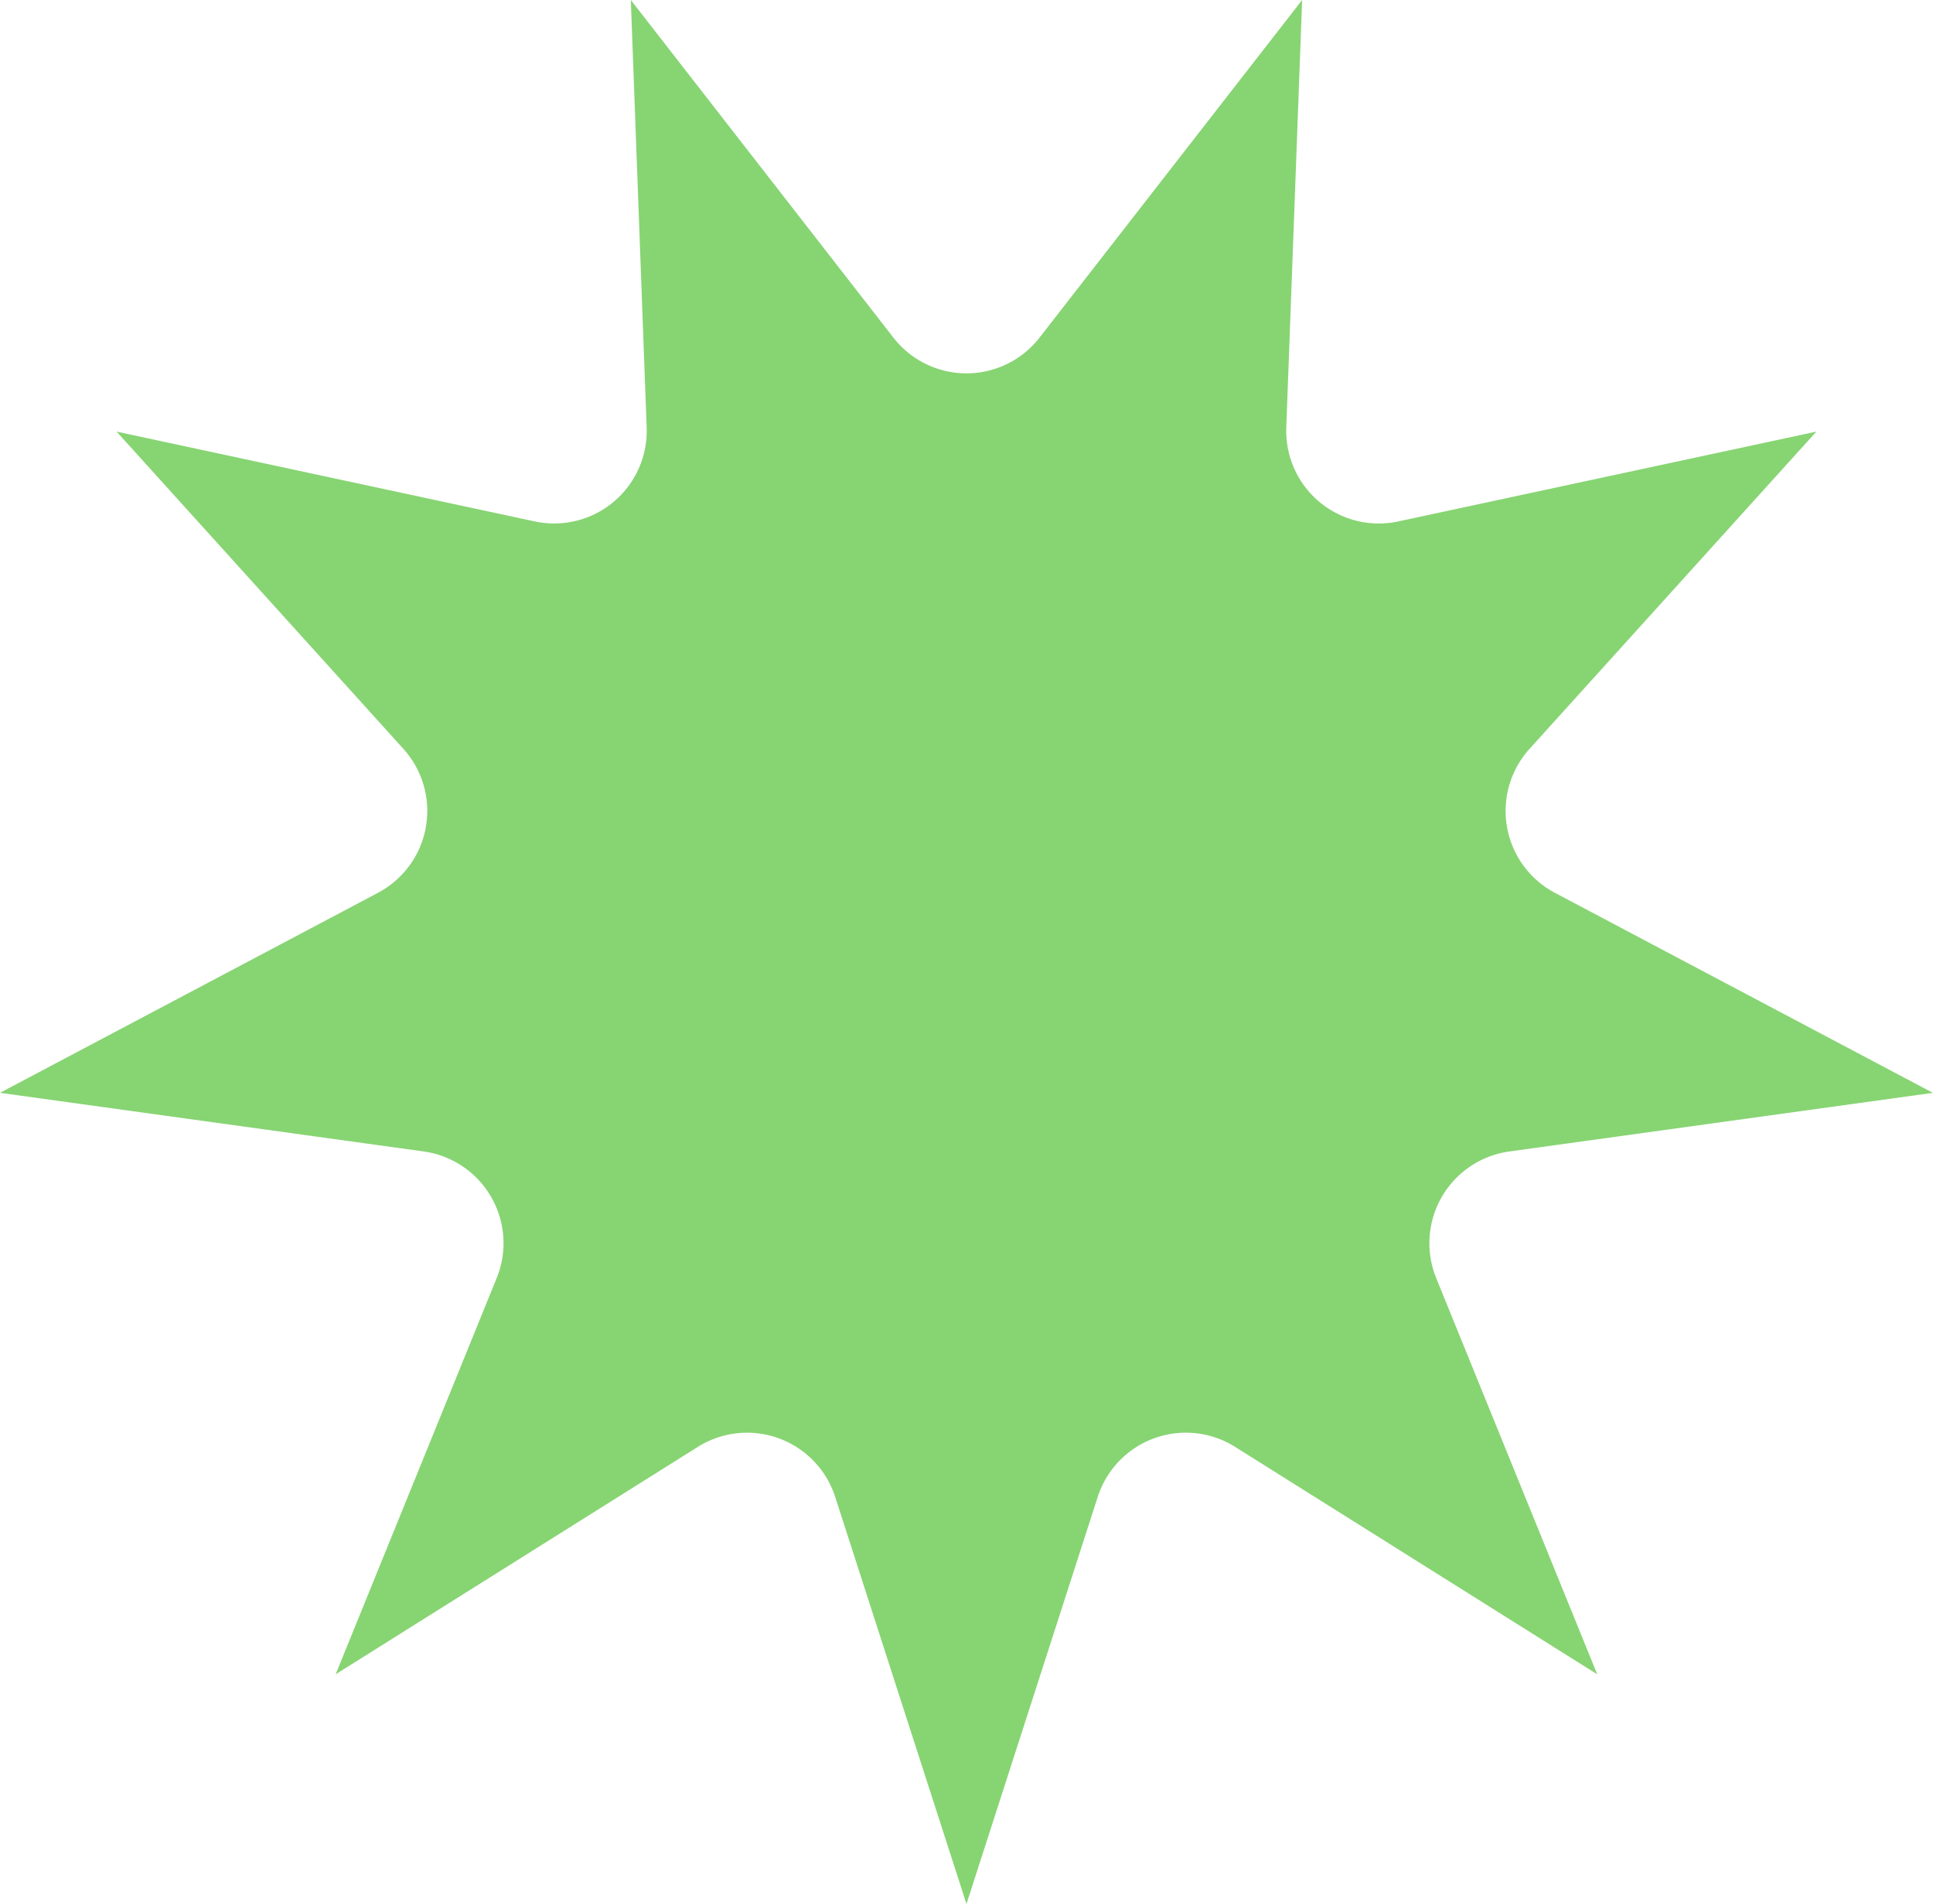<?xml version="1.0" encoding="UTF-8" standalone="no"?><svg xmlns="http://www.w3.org/2000/svg" xmlns:xlink="http://www.w3.org/1999/xlink" fill="#000000" height="740.2" preserveAspectRatio="xMidYMid meet" version="1" viewBox="0.0 0.0 751.6 740.2" width="751.6" zoomAndPan="magnify"><g data-name="Layer 2"><g data-name="Layer 1" id="change1_1"><path d="M404.18,131.27,506.3,0l-6.16,166.2a36,36,0,0,0,43.51,36.51l162.6-34.92L594.7,291.14a36,36,0,0,0,9.86,55.93l147,77.77-164.74,22.8a36,36,0,0,0-28.4,49.18l62.63,154.07L480.21,562.45a36,36,0,0,0-53.37,19.42L375.79,740.16,324.73,581.88a36,36,0,0,0-53.37-19.42L130.51,650.88l62.63-154.07a36,36,0,0,0-28.4-49.18L0,424.83l147-77.77a36,36,0,0,0,9.86-55.93L45.33,167.78l162.6,34.92a36,36,0,0,0,43.51-36.51L245.28,0,347.39,131.27A36,36,0,0,0,404.18,131.27Z" fill="#87d473"/></g></g></svg>